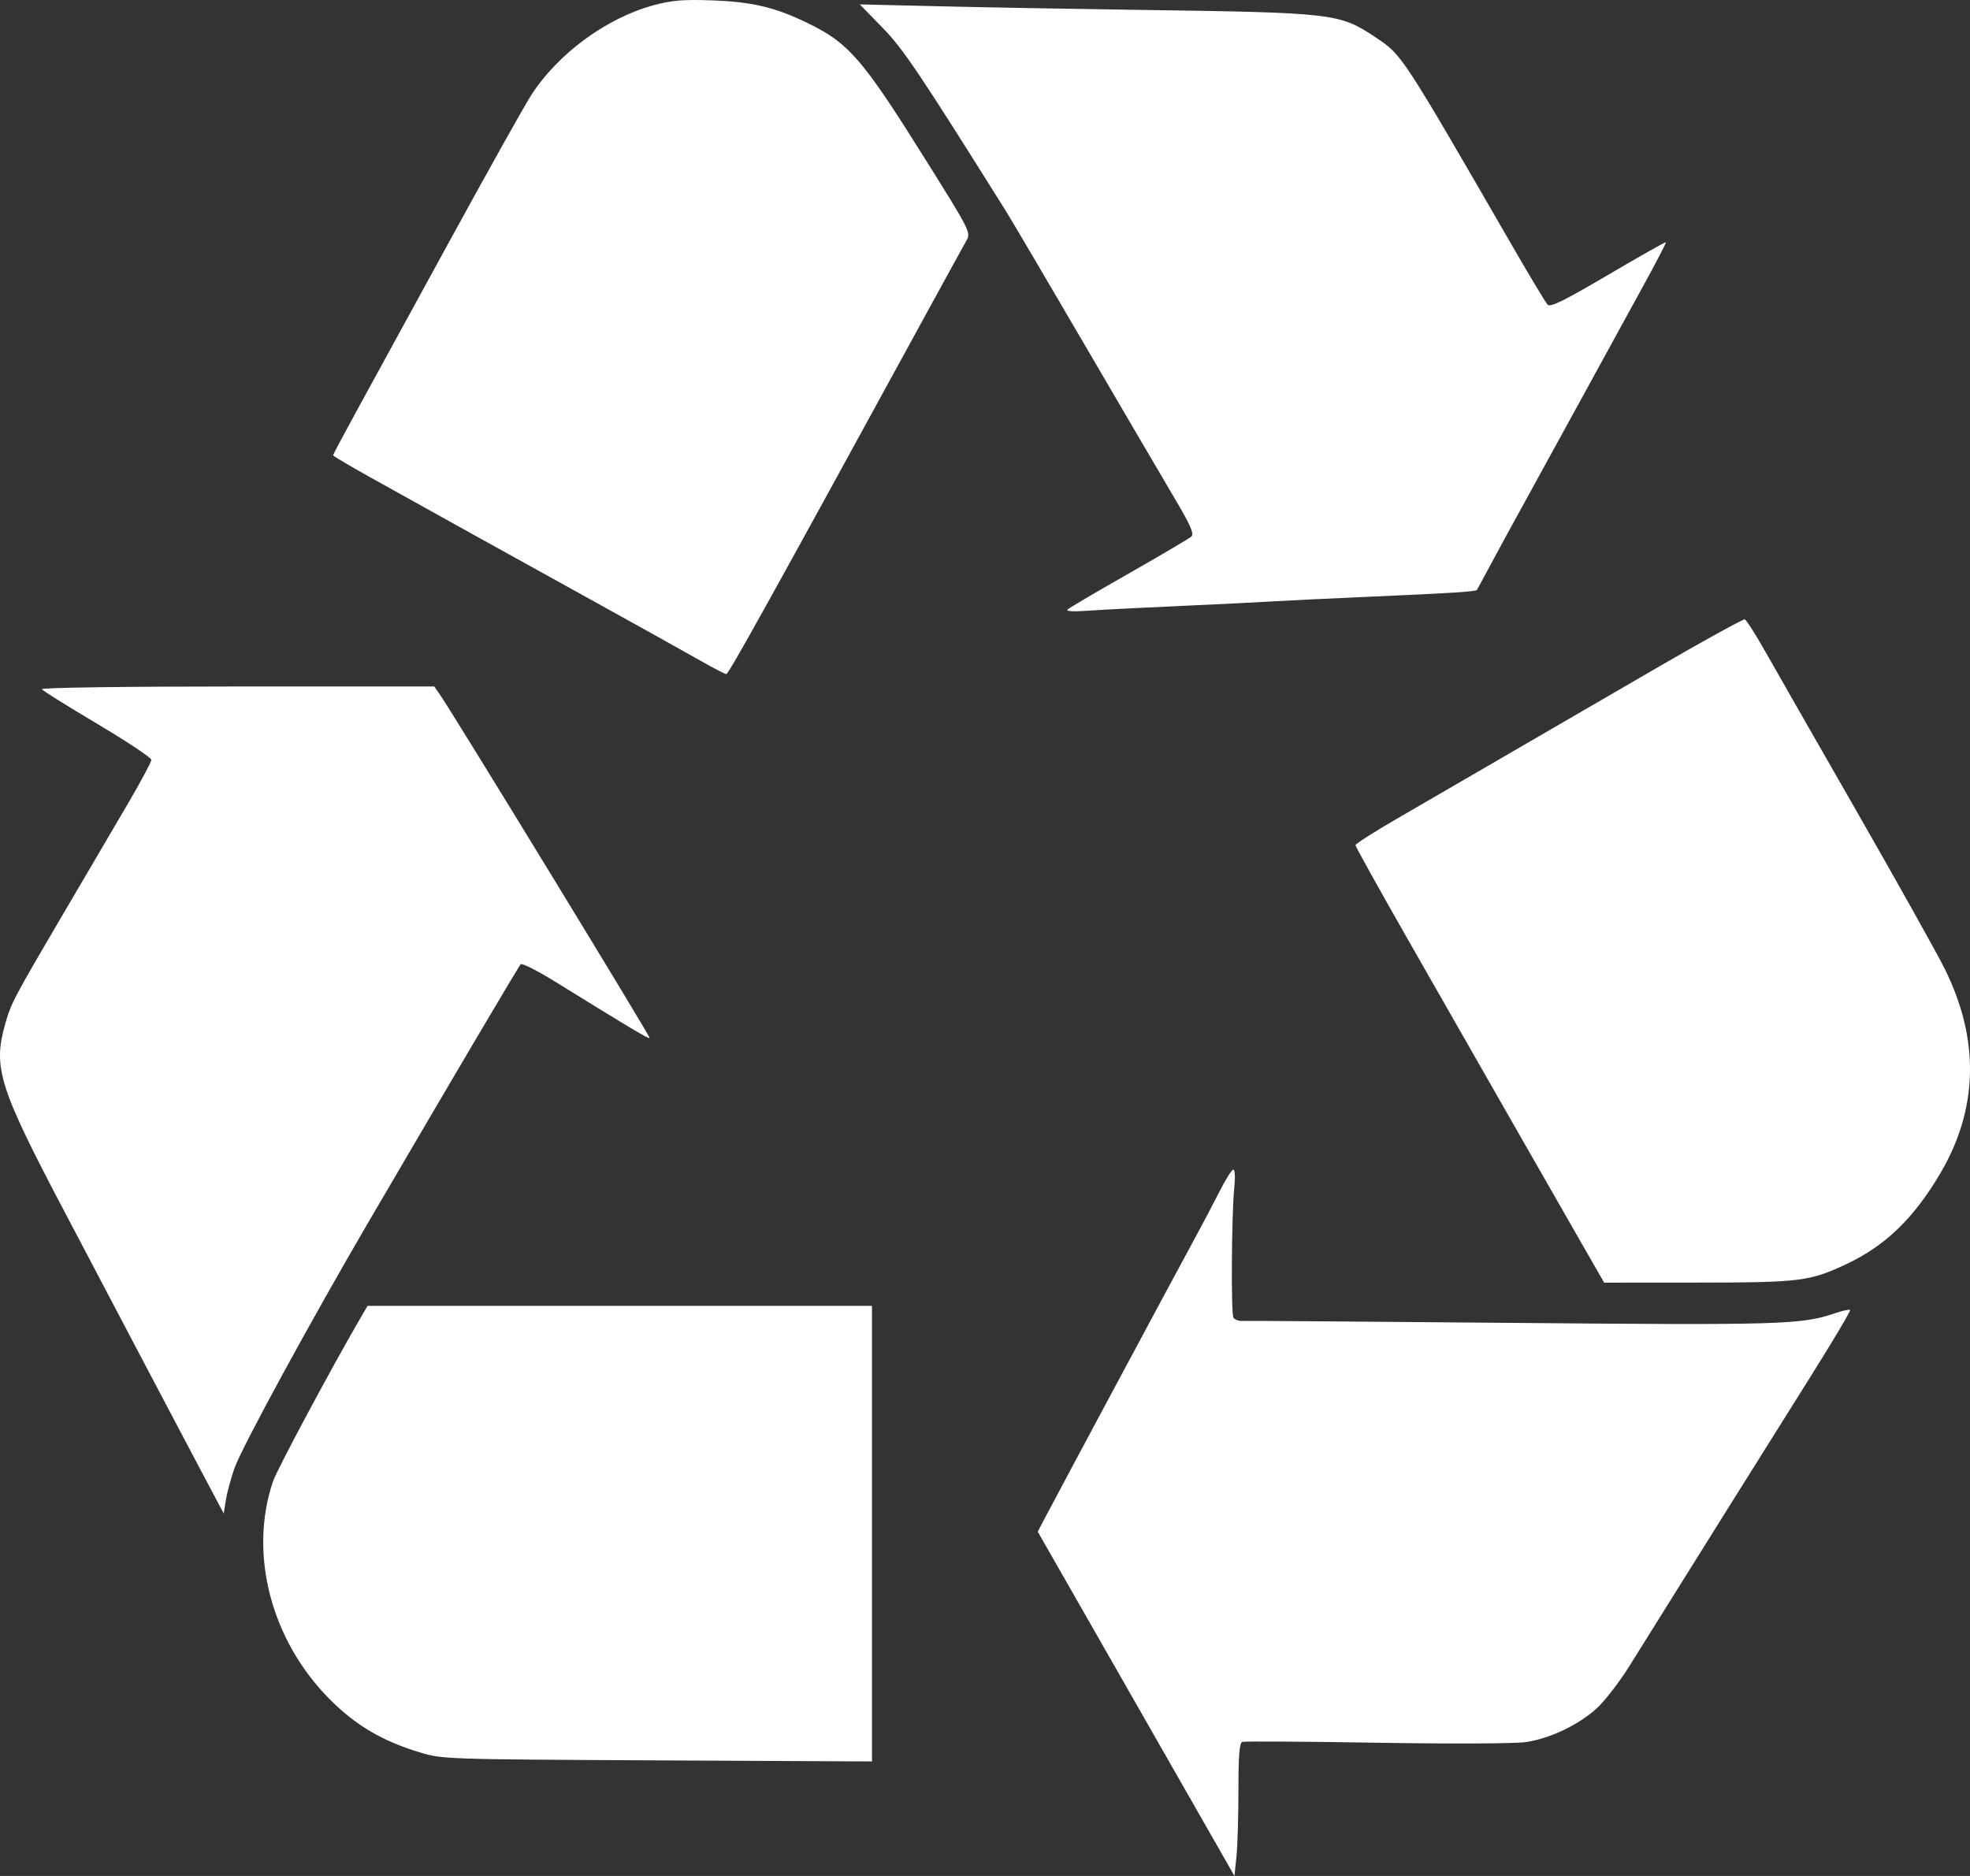 <?xml version="1.0" encoding="UTF-8"?> <svg xmlns="http://www.w3.org/2000/svg" width="126" height="120" viewBox="0 0 126 120" fill="none"><rect x="0" y="0" width="126" height="120" fill="#333333" stroke="none"/> <path fill-rule="evenodd" clip-rule="evenodd" d="M41.827 0.328C38.789 1.144 35.662 3.445 33.956 6.119C33.519 6.803 31.187 10.973 28.773 15.386C26.36 19.798 23.691 24.675 22.844 26.224C21.996 27.772 21.303 29.077 21.303 29.123C21.303 29.169 22.388 29.812 23.715 30.551C29.041 33.517 31.504 34.884 37.257 38.063C40.56 39.89 43.947 41.775 44.781 42.252C45.616 42.729 46.369 43.119 46.455 43.118C46.607 43.117 49.415 38.056 59.312 19.942C60.532 17.708 61.662 15.653 61.822 15.374C62.105 14.882 62.031 14.736 59.206 10.224C55.124 3.702 54.287 2.739 51.562 1.43C49.526 0.452 48.086 0.117 45.529 0.024C43.715 -0.042 42.977 0.019 41.827 0.328ZM56.418 1.742C57.762 3.117 58.778 4.626 64.339 13.504C64.68 14.048 66.937 17.882 69.355 22.022C71.773 26.162 74.357 30.573 75.098 31.825C76.143 33.589 76.39 34.149 76.202 34.32C76.069 34.441 74.275 35.499 72.217 36.672C70.159 37.844 68.387 38.886 68.28 38.988C68.158 39.104 68.639 39.134 69.56 39.067C70.371 39.008 73.074 38.869 75.566 38.758C78.057 38.646 80.716 38.515 81.474 38.466C82.233 38.417 85.025 38.283 87.679 38.167C92.776 37.946 94.378 37.844 94.46 37.737C94.487 37.701 94.891 36.959 95.356 36.087C95.822 35.216 96.622 33.745 97.135 32.819C97.648 31.892 99.286 28.906 100.775 26.182C102.264 23.458 104.186 19.95 105.047 18.386C105.908 16.823 106.585 15.521 106.551 15.494C106.516 15.466 104.849 16.409 102.845 17.588C100.034 19.242 99.152 19.676 98.981 19.49C98.859 19.357 97.832 17.644 96.698 15.683C89.613 3.42 89.681 3.524 87.99 2.395C85.672 0.847 85.361 0.81 72.907 0.633C68.736 0.574 62.999 0.471 60.157 0.403L54.991 0.281L56.418 1.742ZM106.193 42.591C103.322 44.254 98.979 46.775 96.542 48.193C94.105 49.611 90.892 51.476 89.402 52.338C87.913 53.2 86.694 53.976 86.694 54.063C86.694 54.15 88.258 56.96 90.169 60.309C94.879 68.561 99.46 76.576 101.179 79.571L102.6 82.047L108.582 82.043C115.153 82.039 115.747 81.965 118.109 80.854C120.59 79.687 122.426 77.908 124.112 75.037C126.541 70.901 126.627 66.466 124.367 61.94C123.849 60.905 121.306 56.358 118.715 51.836C116.123 47.315 113.502 42.729 112.889 41.645C112.276 40.562 111.693 39.651 111.594 39.621C111.494 39.591 109.064 40.927 106.193 42.591ZM2.675 44.086C2.734 44.182 4.334 45.183 6.232 46.31C8.129 47.438 9.682 48.47 9.682 48.605C9.682 48.739 8.987 50.034 8.137 51.482C7.287 52.93 5.441 56.076 4.034 58.473C0.857 63.886 0.708 64.169 0.334 65.492C-0.463 68.319 -0.079 69.526 4.222 77.689C6.174 81.393 8.519 85.851 9.434 87.594C10.349 89.337 11.82 92.125 12.704 93.789L14.31 96.815L14.443 95.968C14.516 95.503 14.762 94.587 14.99 93.933C15.453 92.604 19.881 84.475 23.676 77.986C29.318 68.34 33.161 61.831 33.304 61.682C33.387 61.595 34.377 62.095 35.504 62.792C40.247 65.73 41.486 66.469 41.553 66.4C41.619 66.335 29.036 45.73 28.153 44.457L27.776 43.912H15.172C7.978 43.912 2.614 43.987 2.675 44.086ZM77.979 76.253C77.581 77.043 76.864 78.402 76.387 79.274C75.417 81.046 67.352 96.096 66.756 97.245L66.374 97.981L67.597 100.117C69.085 102.718 77.931 118.201 78.527 119.249L78.955 120L79.082 118.774C79.152 118.1 79.209 116.189 79.209 114.528C79.209 112.288 79.273 111.486 79.456 111.424C79.591 111.378 83.469 111.402 88.073 111.477C92.945 111.557 96.937 111.538 97.625 111.432C99.152 111.197 100.928 110.351 102.102 109.301C102.614 108.843 103.572 107.605 104.231 106.549C104.891 105.494 106.32 103.204 107.408 101.461C109.585 97.974 111.885 94.299 115.828 88.016C117.255 85.741 118.382 83.841 118.334 83.792C118.285 83.743 117.828 83.845 117.318 84.019C115.229 84.733 113.814 84.774 96.64 84.621C87.433 84.539 79.704 84.483 79.465 84.495C79.227 84.507 78.969 84.414 78.891 84.288C78.728 84.023 78.769 77.646 78.945 75.955C79.011 75.316 78.985 74.816 78.884 74.816C78.785 74.816 78.378 75.463 77.979 76.253ZM23.017 84.375C21.175 87.54 17.713 94.01 17.459 94.763C15.894 99.401 17.336 104.931 21.093 108.701C22.753 110.366 24.428 111.356 26.821 112.086C28.283 112.533 28.408 112.537 42.033 112.606L55.771 112.675V98.104V83.533H39.639H23.507L23.017 84.375Z" fill="white"></path> </svg> 